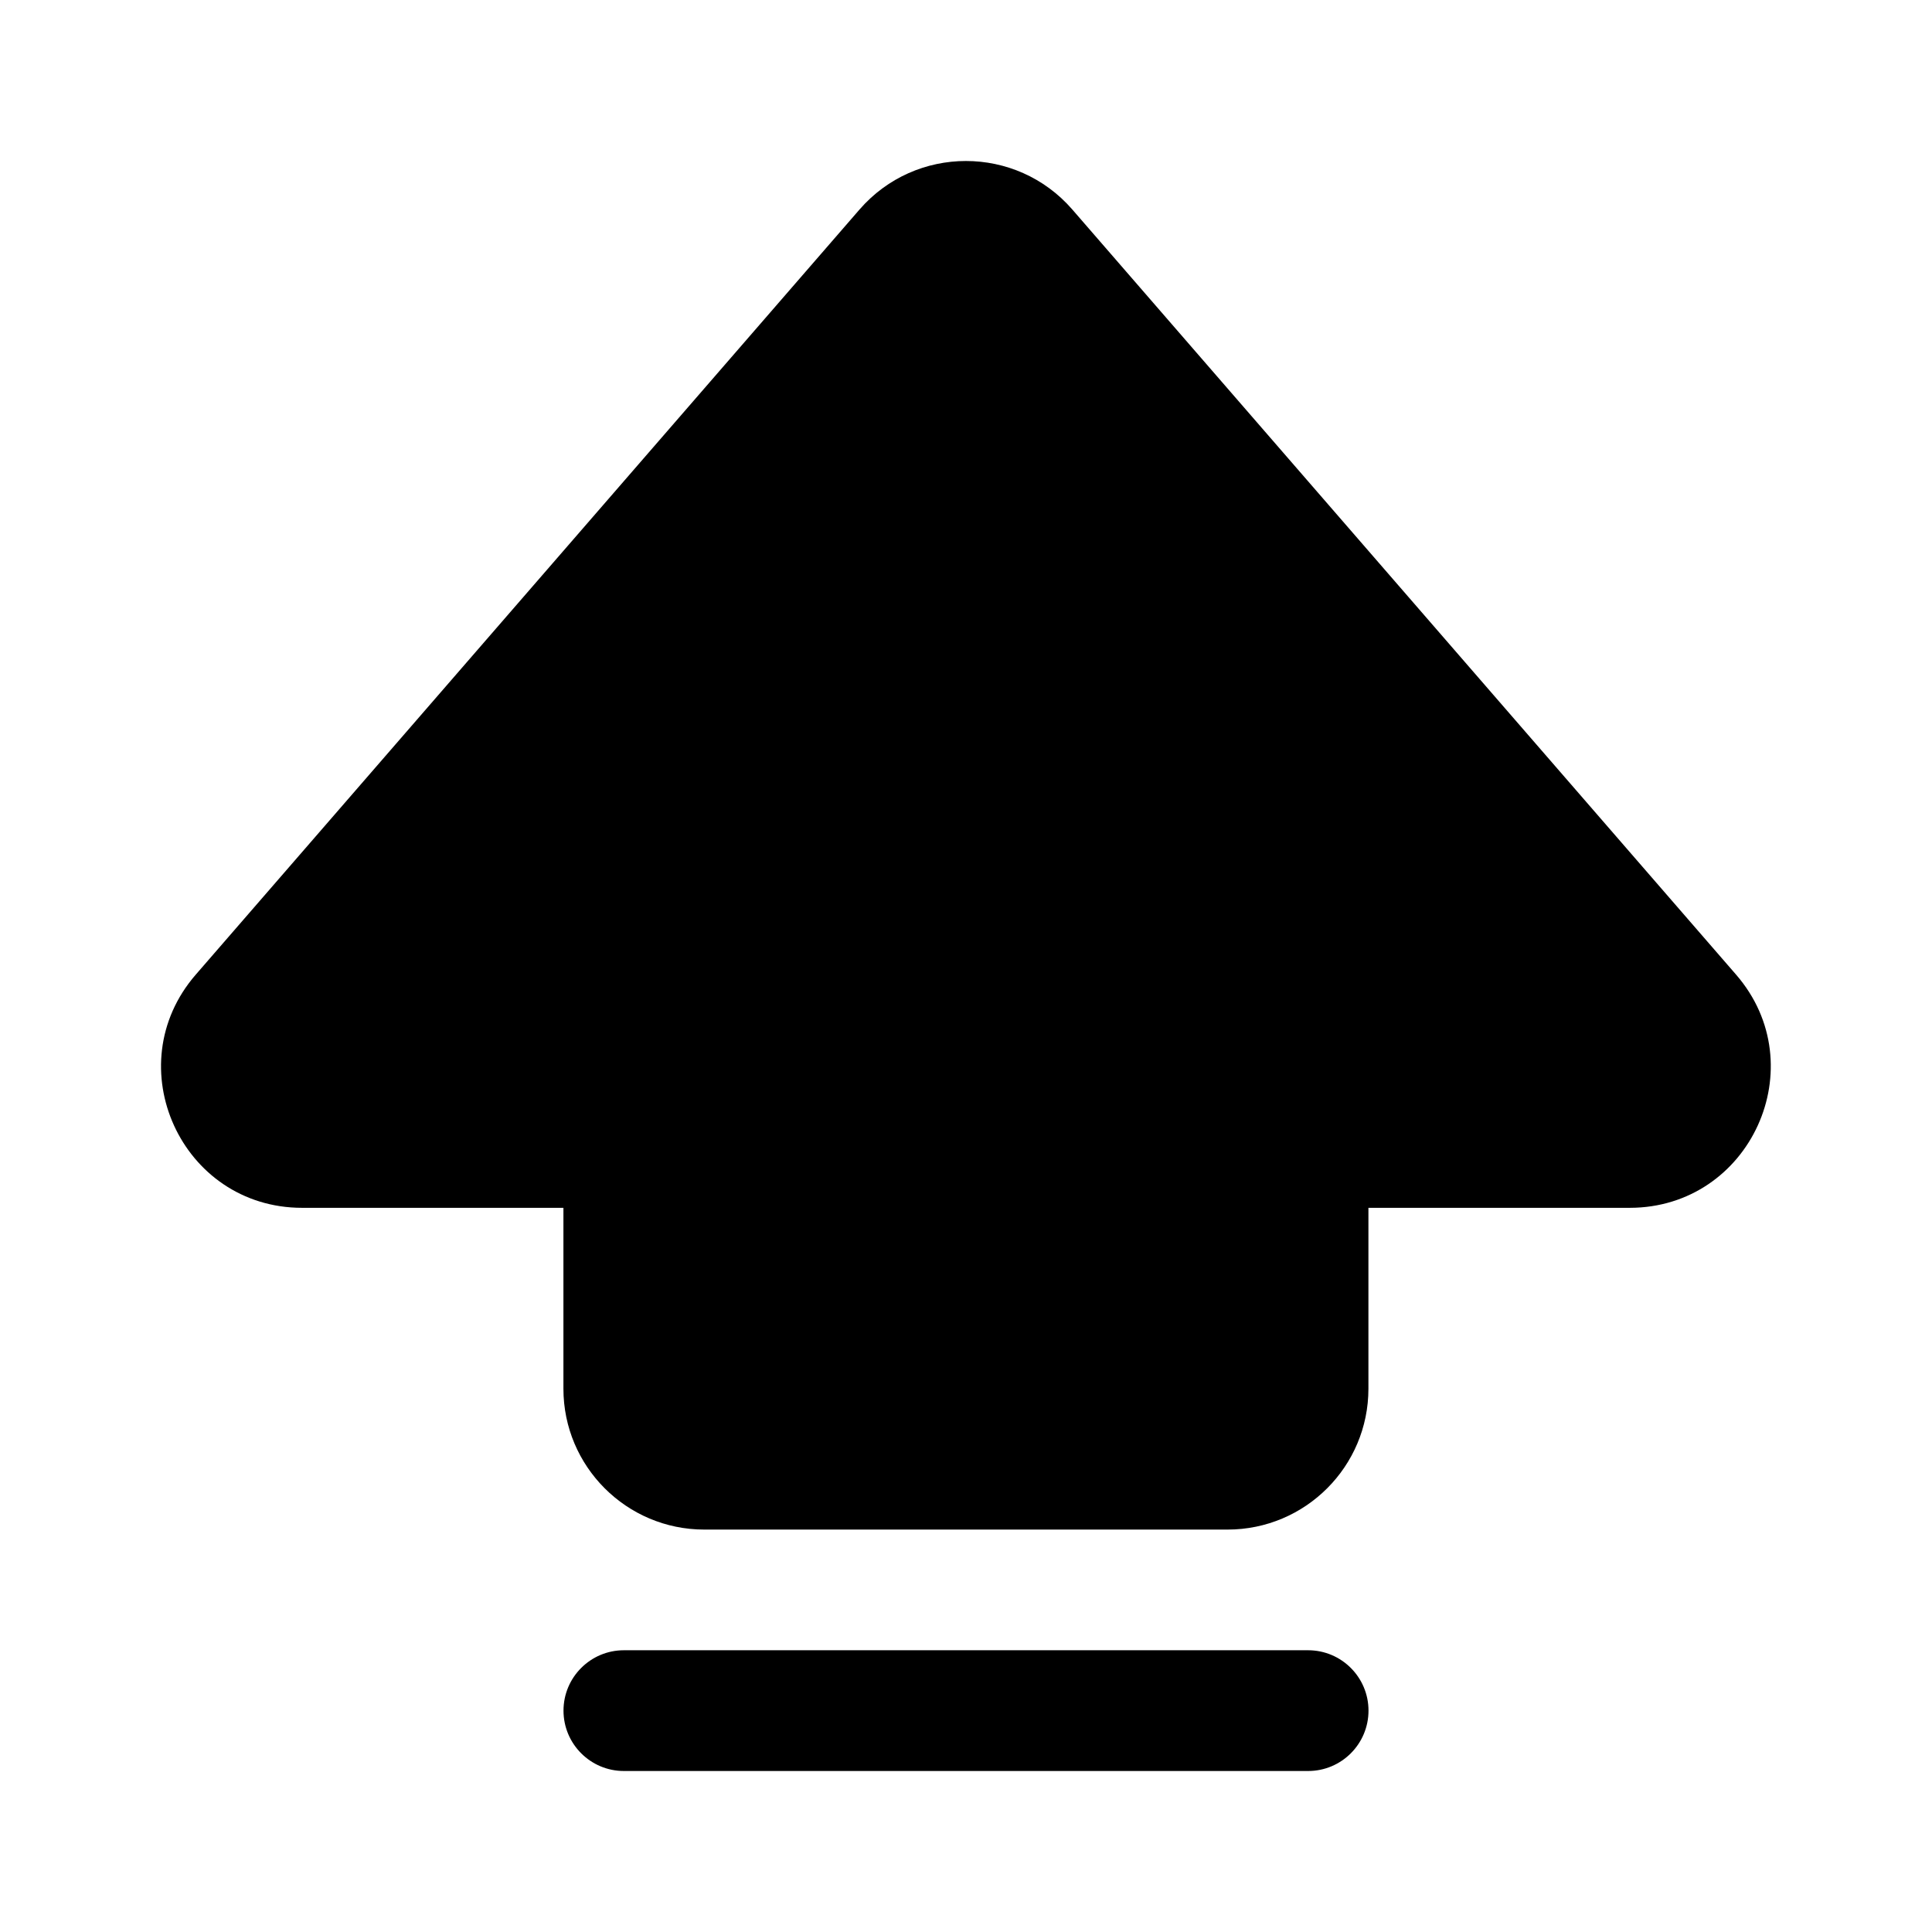 <svg xmlns="http://www.w3.org/2000/svg" viewBox="0 0 24 24" fill="none"><path d="M13.321 2.603C12.623 1.799 11.375 1.799 10.677 2.603L2.432 12.107C1.449 13.24 2.253 15.004 3.753 15.004H6.999V17.251C6.999 18.217 7.783 19.001 8.749 19.001H15.249C16.216 19.001 16.999 18.217 16.999 17.251V15.004H20.244C21.744 15.004 22.549 13.24 21.566 12.107L13.321 2.603ZM7.75 20.5C7.336 20.5 7 20.836 7 21.25C7 21.664 7.336 22 7.75 22H16.25C16.664 22 17 21.664 17 21.25C17 20.836 16.664 20.5 16.25 20.5H7.75Z" fill="currentColor"/></svg>